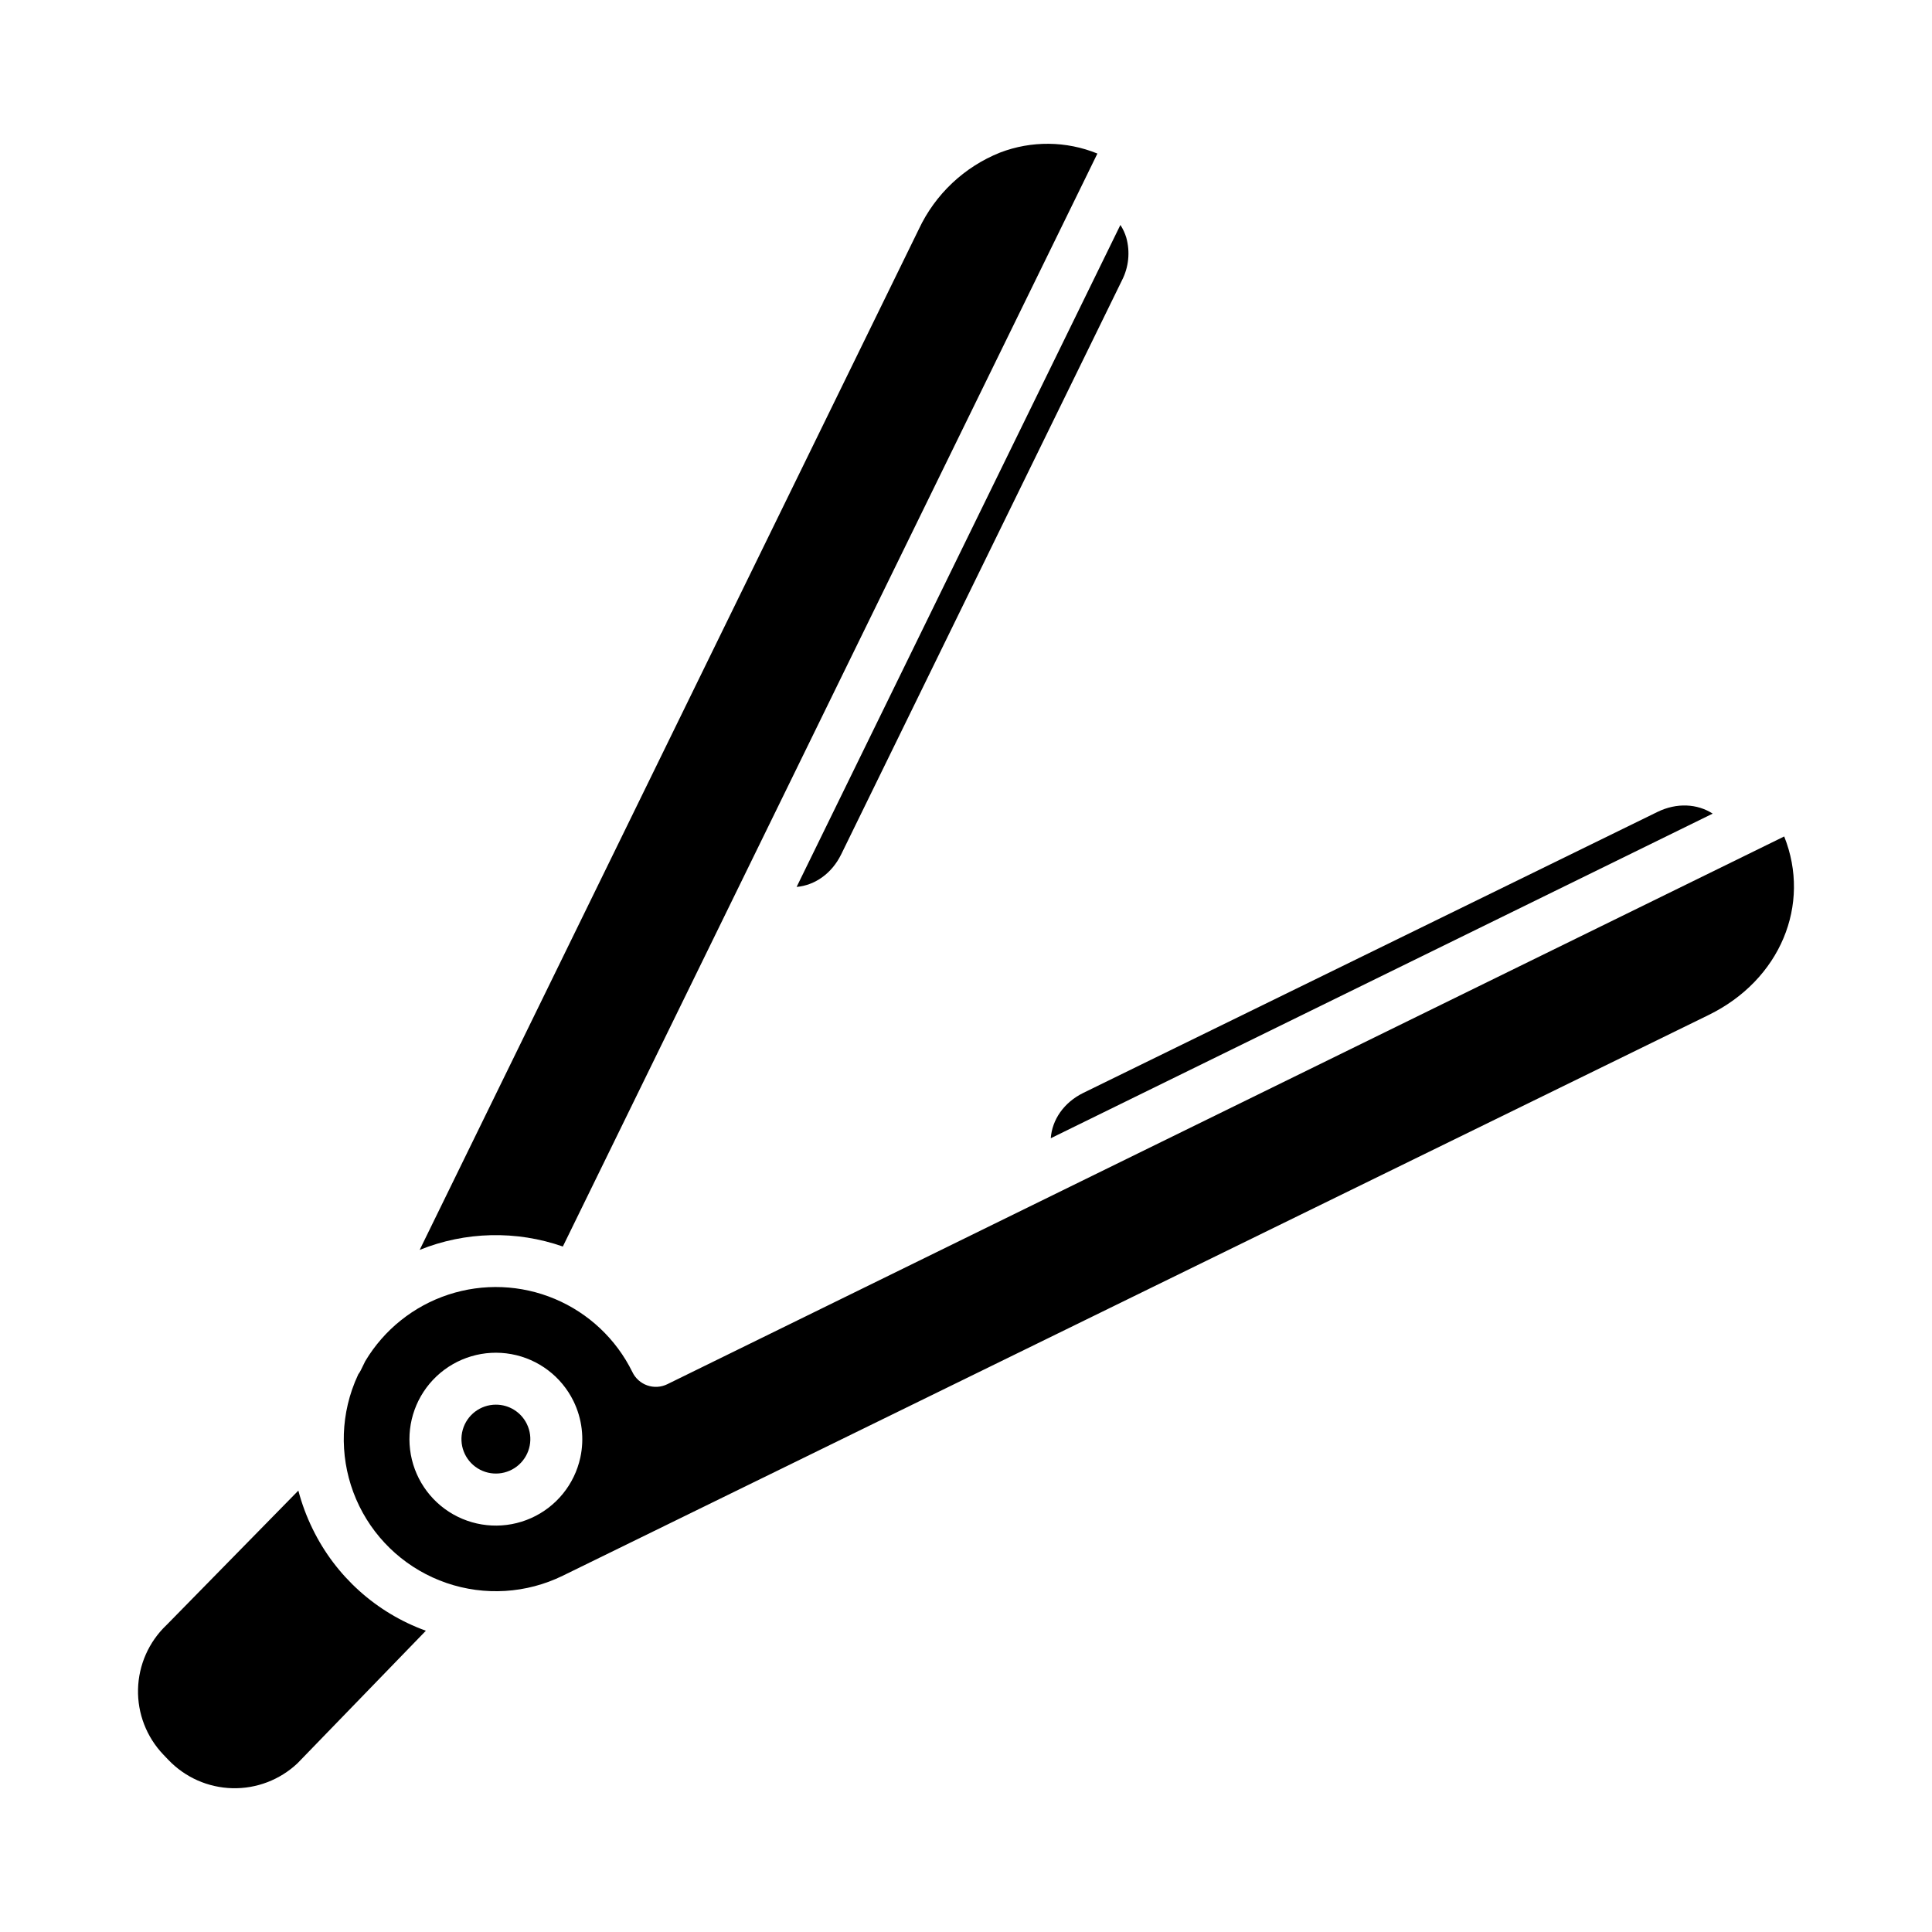 <?xml version="1.0" encoding="UTF-8"?>
<!-- Uploaded to: SVG Repo, www.svgrepo.com, Generator: SVG Repo Mixer Tools -->
<svg fill="#000000" width="800px" height="800px" version="1.1" viewBox="144 144 512 512" xmlns="http://www.w3.org/2000/svg">
 <g>
  <path d="m293.16 474.34 45.707-93.453 93.5-191.16v-0.012l0.008-0.012 2.449-5.012v0.004c-8.254-3.359-17.48-3.453-25.801-0.262-9.48 3.789-17.168 11.035-21.512 20.277l-132.29 270.52c12.121-4.883 25.605-5.199 37.941-0.887z"/>
  <path d="m226.84 549.16c-1.59-3.246-2.856-6.644-3.773-10.141l-34.82 35.512c-0.055 0.055-0.109 0.109-0.164 0.16-4.652 4.441-7.352 10.547-7.504 16.977-0.152 6.43 2.258 12.656 6.699 17.312l1.363 1.43v-0.004c4.43 4.633 10.508 7.32 16.914 7.488 6.402 0.164 12.613-2.207 17.277-6.602l34.027-35.129c-13.141-4.754-23.906-14.441-30.02-27.004z"/>
  <path d="m422.46 445.65 175.42-86.031c-4.066-2.629-9.52-2.953-14.652-0.441l-152.1 74.43c-5.207 2.547-8.316 7.144-8.664 12.043z"/>
  <path d="m366.93 370.4 74.402-152.11c1.797-3.5 2.203-7.551 1.141-11.34-0.359-1.18-0.883-2.305-1.555-3.336l-85.805 175.43c4.812-0.426 9.309-3.516 11.816-8.641z"/>
  <path d="m275.4 516.25c-4.07 0.008-7.644 2.711-8.762 6.629-1.117 3.914 0.496 8.098 3.953 10.25 3.457 2.152 7.922 1.754 10.941-0.973 3.023-2.731 3.875-7.133 2.086-10.789-1.527-3.144-4.723-5.133-8.219-5.117z"/>
  <path d="m616.83 365.67-295.99 145.16c-1.656 0.812-3.574 0.926-5.316 0.312-1.742-0.613-3.168-1.898-3.953-3.57-4.293-8.715-11.59-15.586-20.543-19.348-8.957-3.766-18.973-4.168-28.203-1.137-9.227 3.035-17.051 9.297-22.031 17.637l-1.188 2.426c-0.188 0.371-0.41 0.73-0.66 1.062-0.629 1.336-1.184 2.703-1.664 4.098-3.469 10.109-2.773 21.188 1.922 30.789 4.699 9.602 13.023 16.945 23.133 20.41 10.113 3.469 21.191 2.777 30.793-1.922l303.69-148.61c18.98-9.285 27.227-29.234 20.012-47.309zm-319.04 164.61c-1.551 7.109-6.391 13.059-13.035 16.027-6.641 2.969-14.301 2.602-20.633-0.98-6.332-3.586-10.582-9.969-11.453-17.191s1.742-14.434 7.039-19.422c5.297-4.984 12.648-7.16 19.809-5.856 7.16 1.305 13.273 5.93 16.469 12.465 2.266 4.644 2.902 9.91 1.805 14.957z"/>
 </g>
</svg>